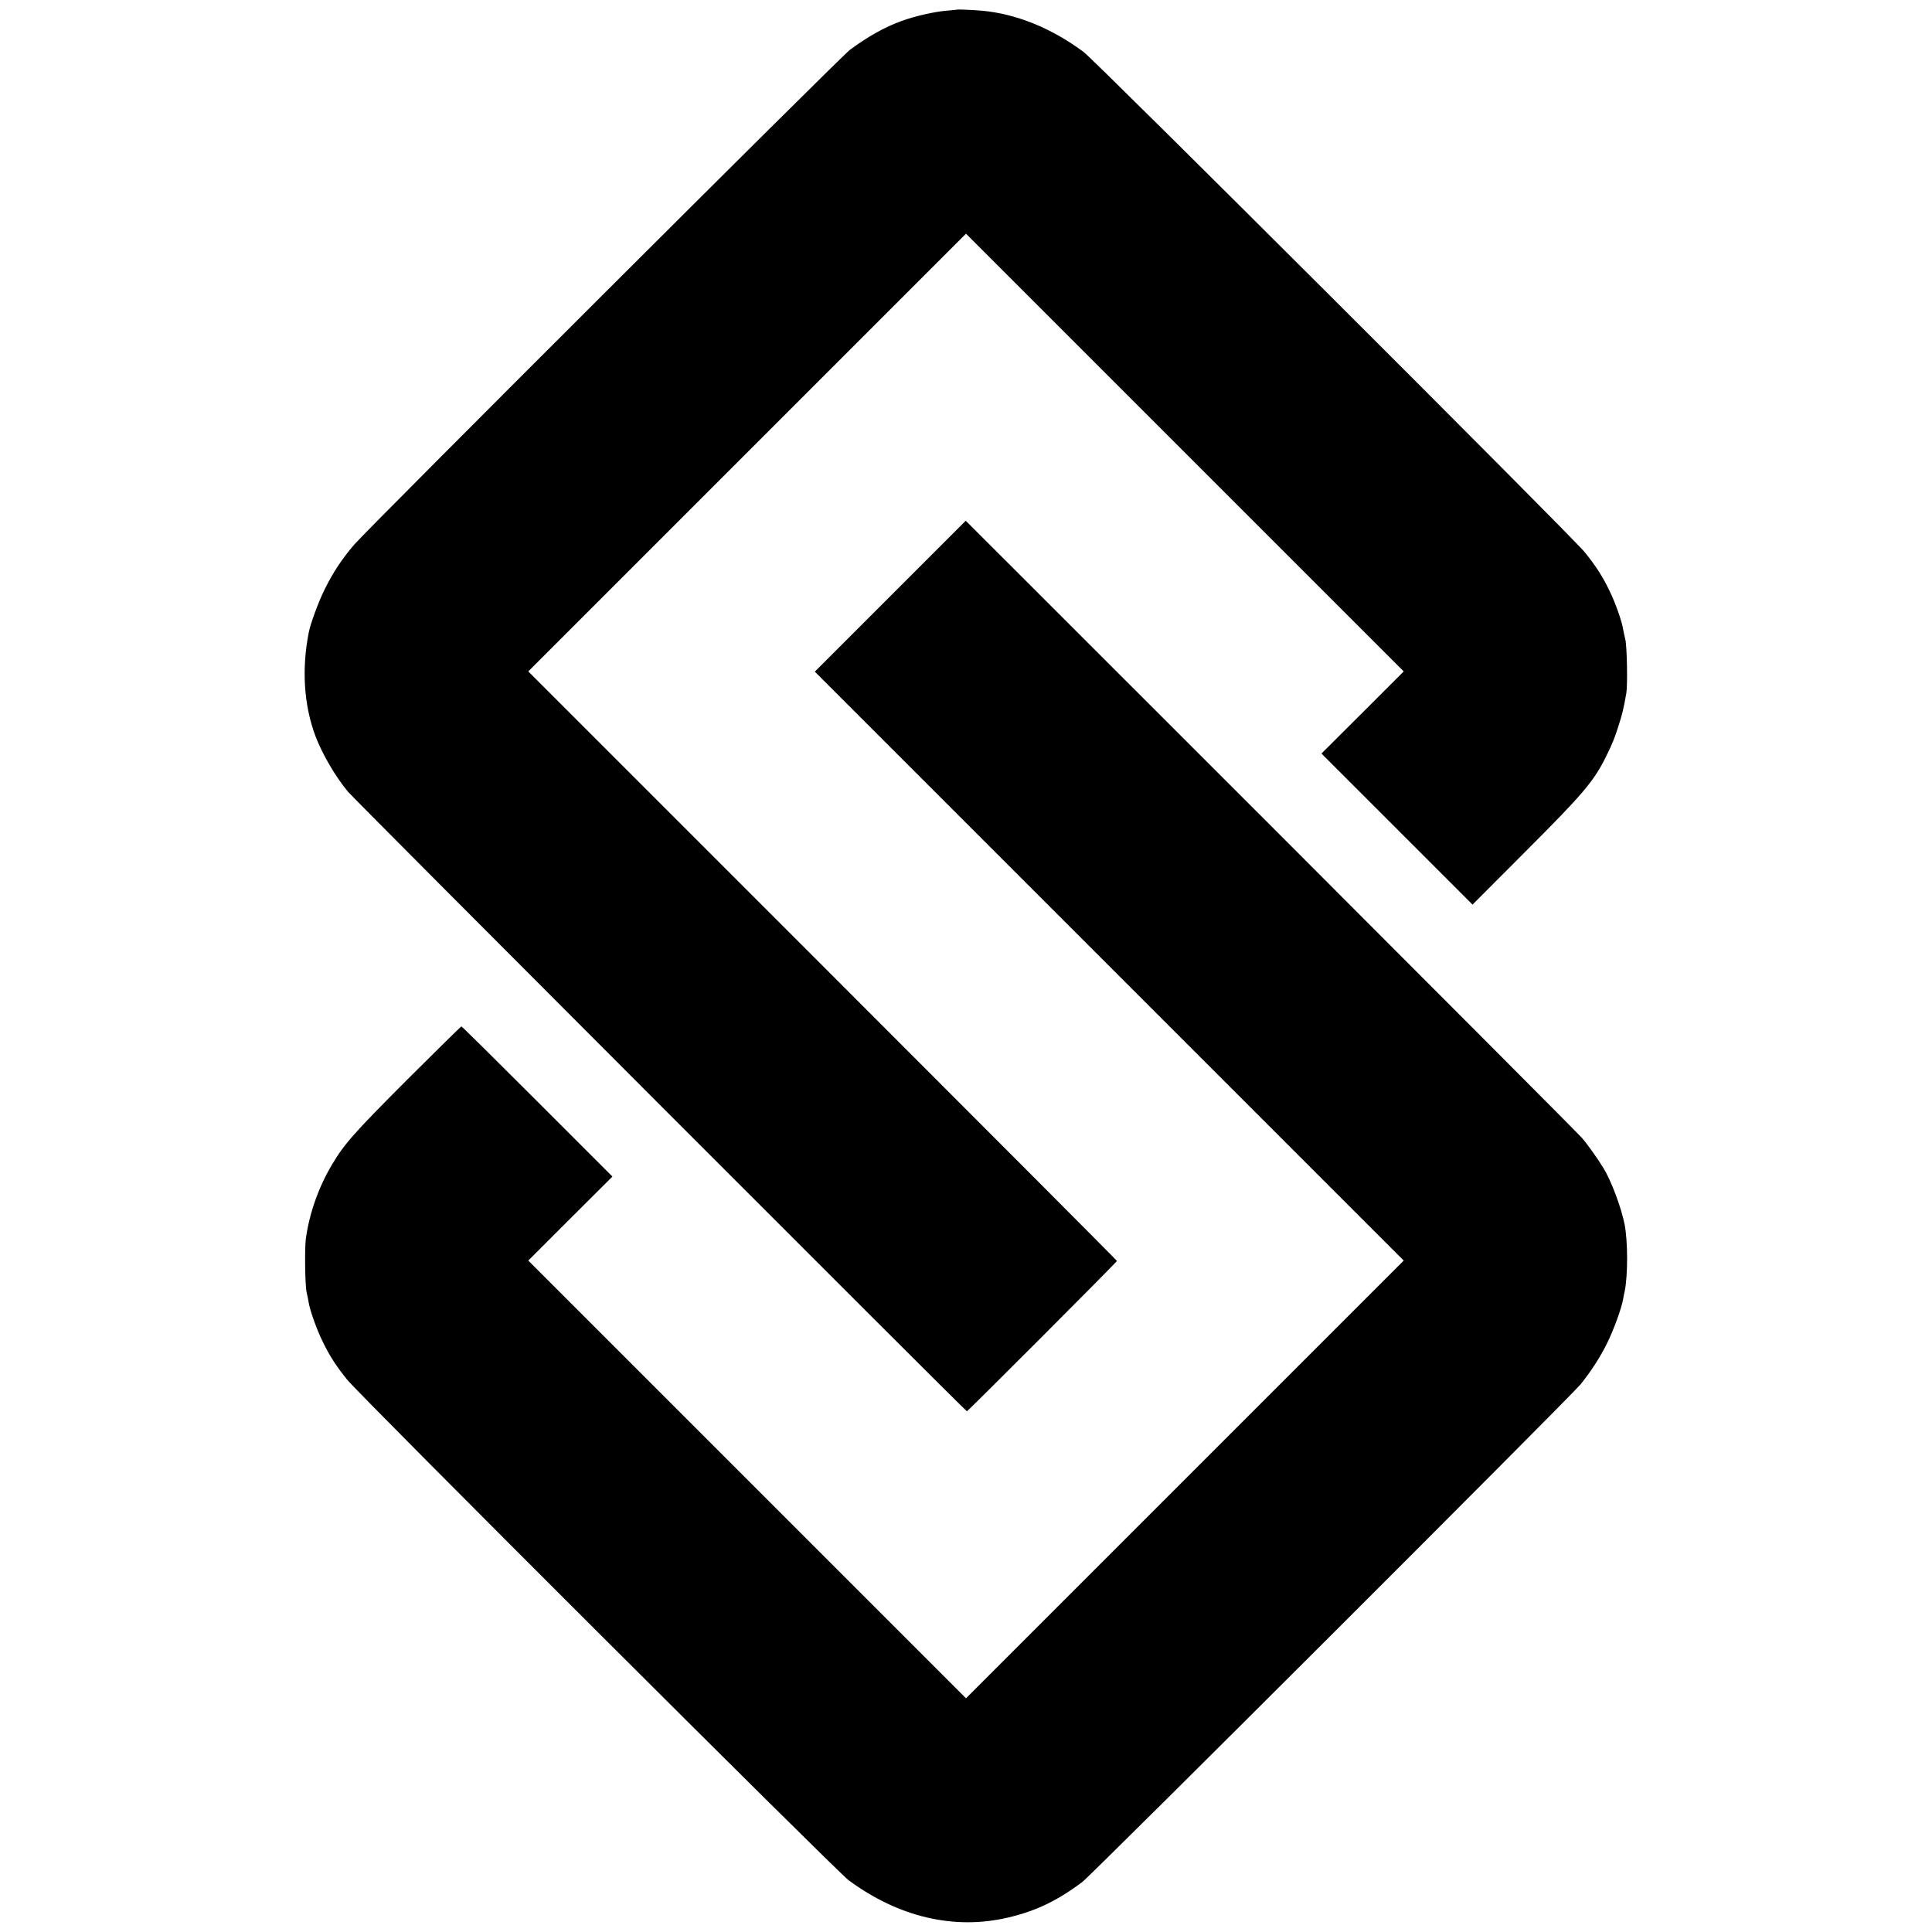 <?xml version="1.0" standalone="no"?>
<!DOCTYPE svg PUBLIC "-//W3C//DTD SVG 20010904//EN"
 "http://www.w3.org/TR/2001/REC-SVG-20010904/DTD/svg10.dtd">
<svg version="1.0" xmlns="http://www.w3.org/2000/svg"
 width="1536pt" height="1536pt" viewBox="0 0 1536 1536"
 preserveAspectRatio="xMidYMid meet">
<g transform="translate(0,1536) scale(0.1,-0.1)"
fill="#000000" stroke="none">
<path d="M7607 15283 c-1 -1 -38 -4 -82 -8 -95 -8 -251 -43 -355 -81 -134 -48
-275 -127 -415 -232 -72 -54 -3835 -3810 -3939 -3932 -97 -113 -168 -221 -233
-352 -49 -97 -114 -274 -128 -345 -58 -294 -39 -581 54 -828 53 -140 160 -323
258 -440 50 -60 4910 -4925 4920 -4925 8 0 1193 1187 1193 1195 0 4 -1053
1060 -2340 2347 l-2340 2340 1740 1740 1740 1740 1740 -1740 1740 -1740 -327
-327 -327 -326 601 -601 600 -600 417 418 c466 466 548 563 647 764 48 97 66
143 97 240 29 91 41 138 62 260 11 68 5 382 -9 430 -5 19 -12 53 -16 74 -9 63
-62 214 -110 311 -54 113 -108 196 -196 305 -104 128 -3887 3904 -3984 3977
-256 190 -538 304 -810 328 -70 6 -195 12 -198 8z"/>
<path d="M7078 10620 l-600 -600 2341 -2341 2341 -2341 -1740 -1740 -1740
-1740 -1740 1740 -1740 1740 334 334 335 334 -597 597 c-328 328 -600 597
-604 597 -3 0 -196 -190 -429 -422 -425 -426 -501 -511 -600 -678 -106 -178
-179 -385 -207 -585 -11 -81 -7 -376 6 -430 6 -27 14 -66 17 -85 10 -61 64
-212 110 -305 54 -113 108 -196 196 -305 104 -128 3887 -3904 3984 -3977 398
-295 842 -399 1270 -298 221 52 392 134 590 283 76 57 3886 3863 3962 3957 86
108 151 209 209 324 52 105 116 279 129 356 4 22 9 49 12 60 26 128 25 399 -1
531 -27 137 -109 353 -169 449 -50 81 -127 188 -166 234 -25 30 -1139 1147
-2474 2483 l-2429 2428 -600 -600z"/>
</g>
</svg>
